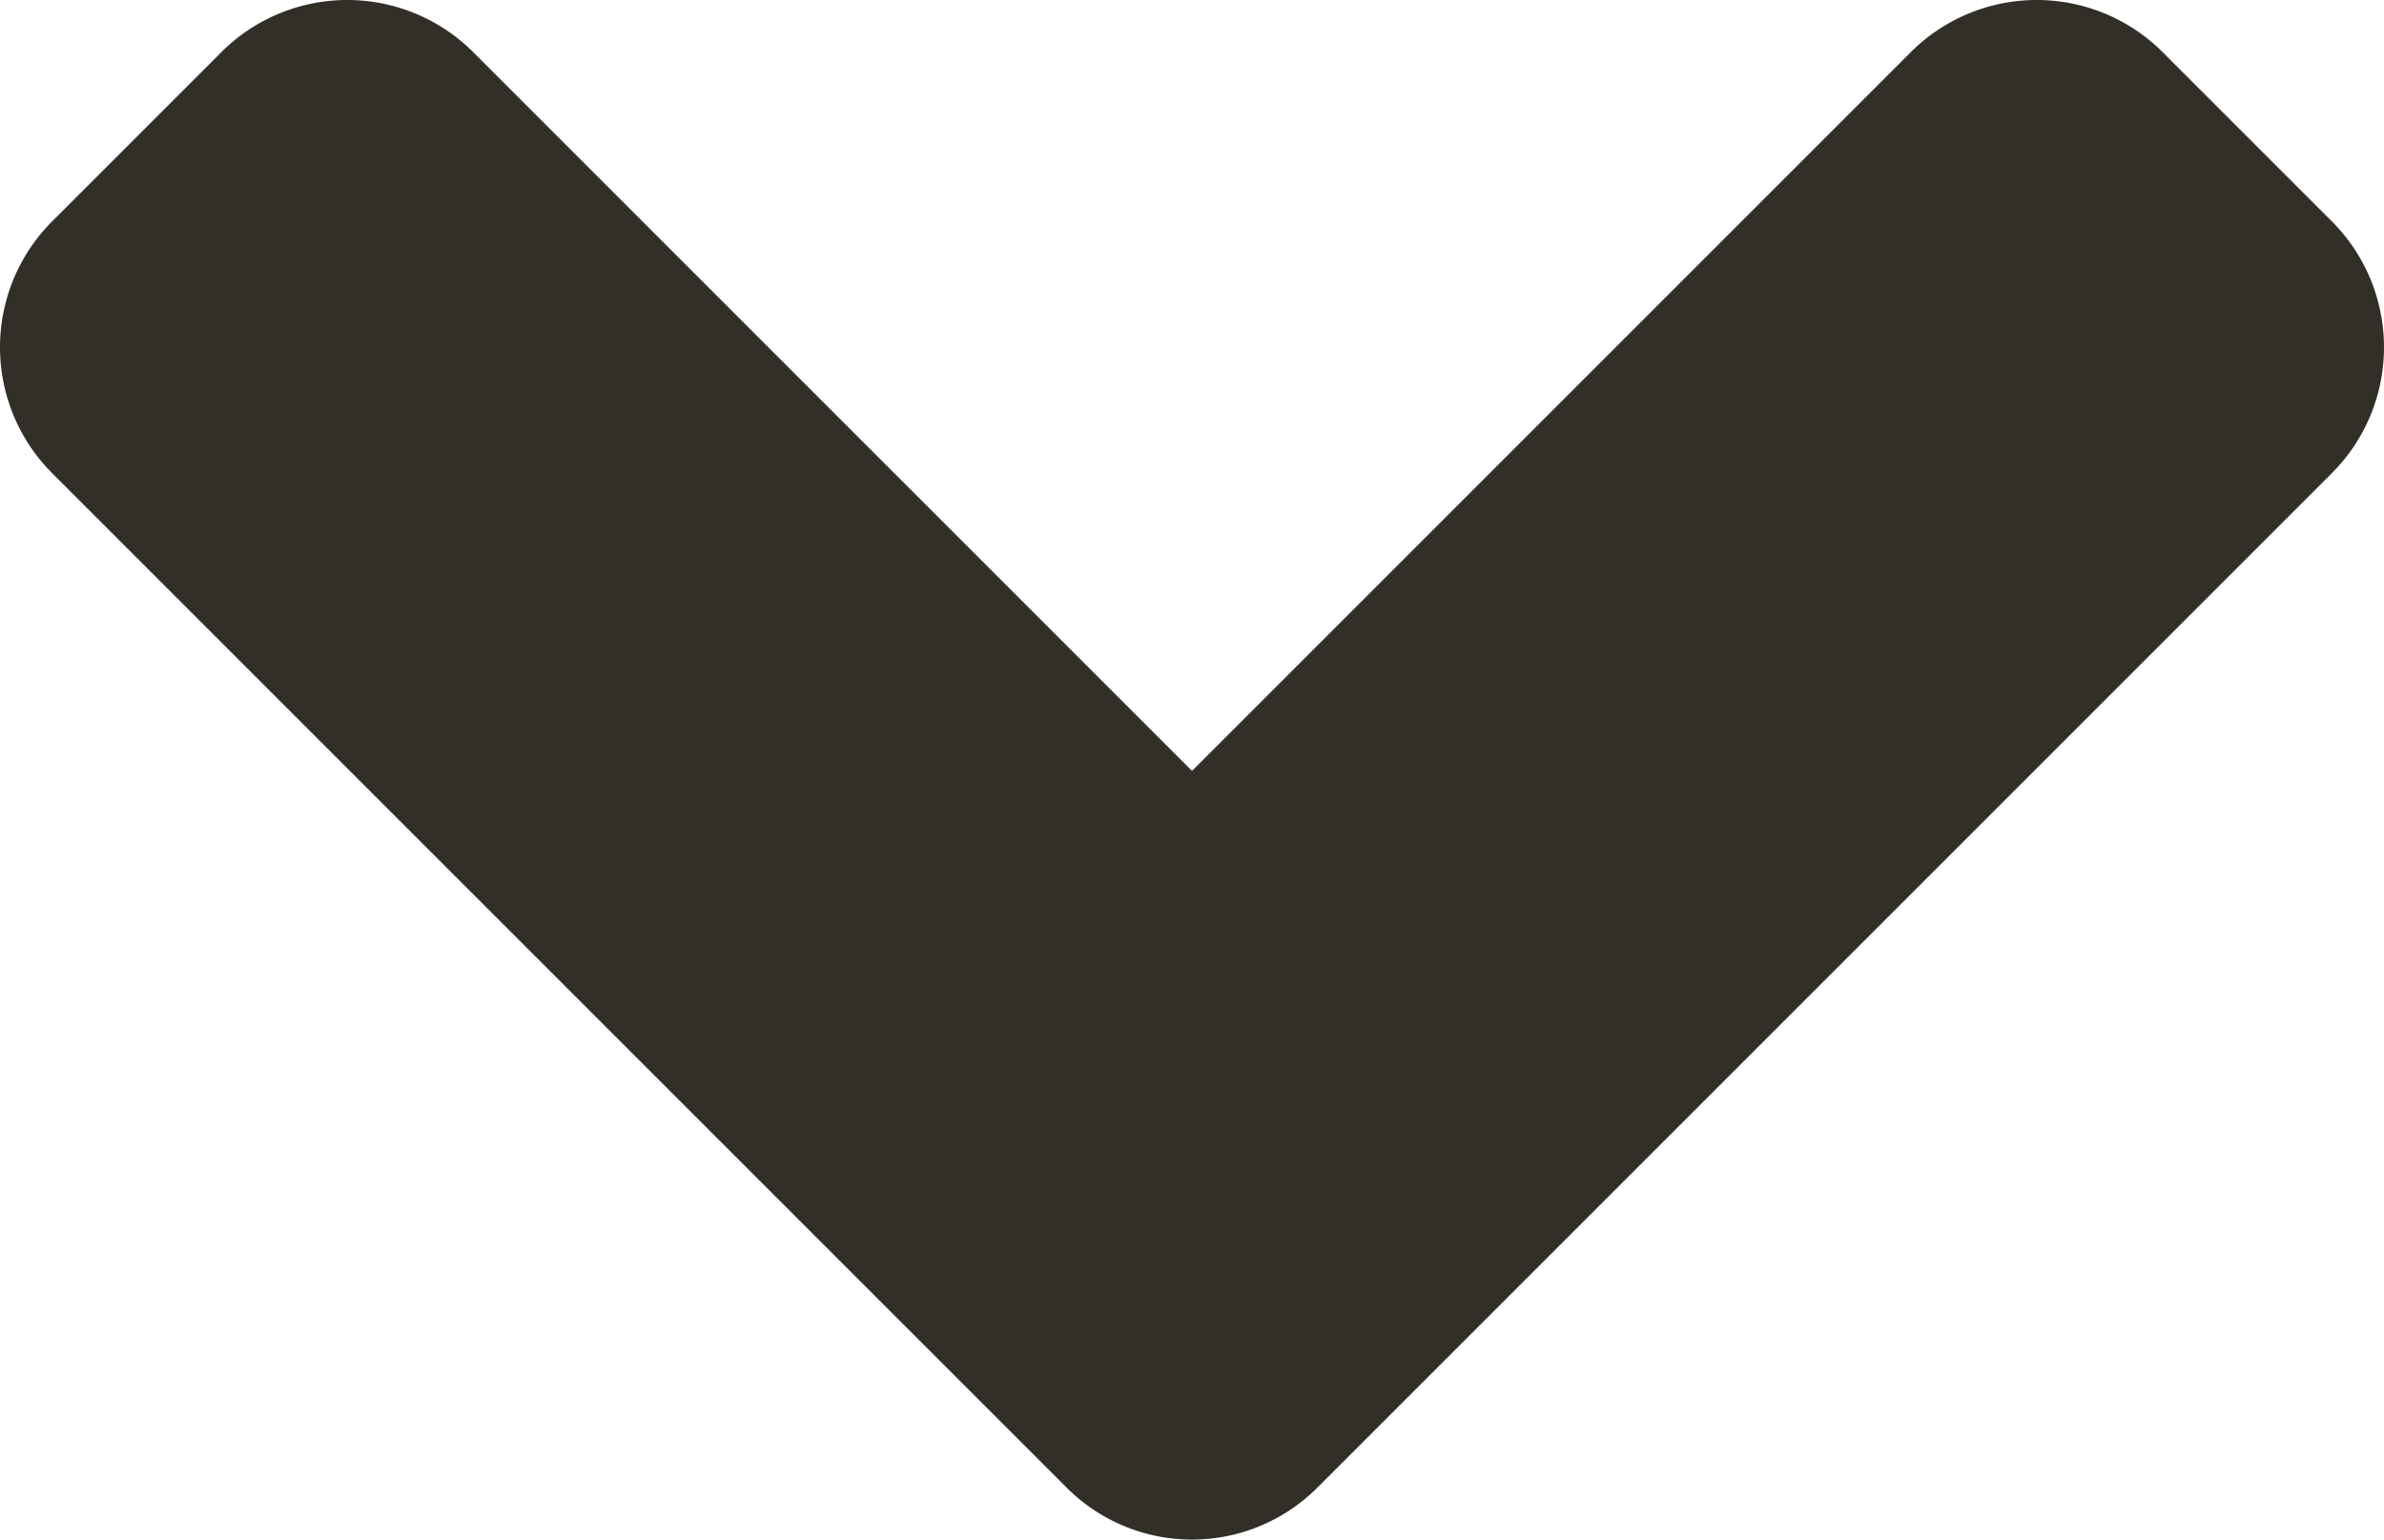 <svg data-name="レイヤー 1" xmlns="http://www.w3.org/2000/svg" viewBox="0 0 319.9 206.6"><path d="M143.05 199.55l-136-136a23.9 23.9 0 0 1 0-33.9l22.6-22.6a23.9 23.9 0 0 1 33.9 0l96.4 96.4 96.4-96.4a23.9 23.9 0 0 1 33.9 0l22.6 22.6a23.9 23.9 0 0 1 0 33.9l-136 136a23.78 23.78 0 0 1-33.8 0z" fill="#312f27"/></svg>